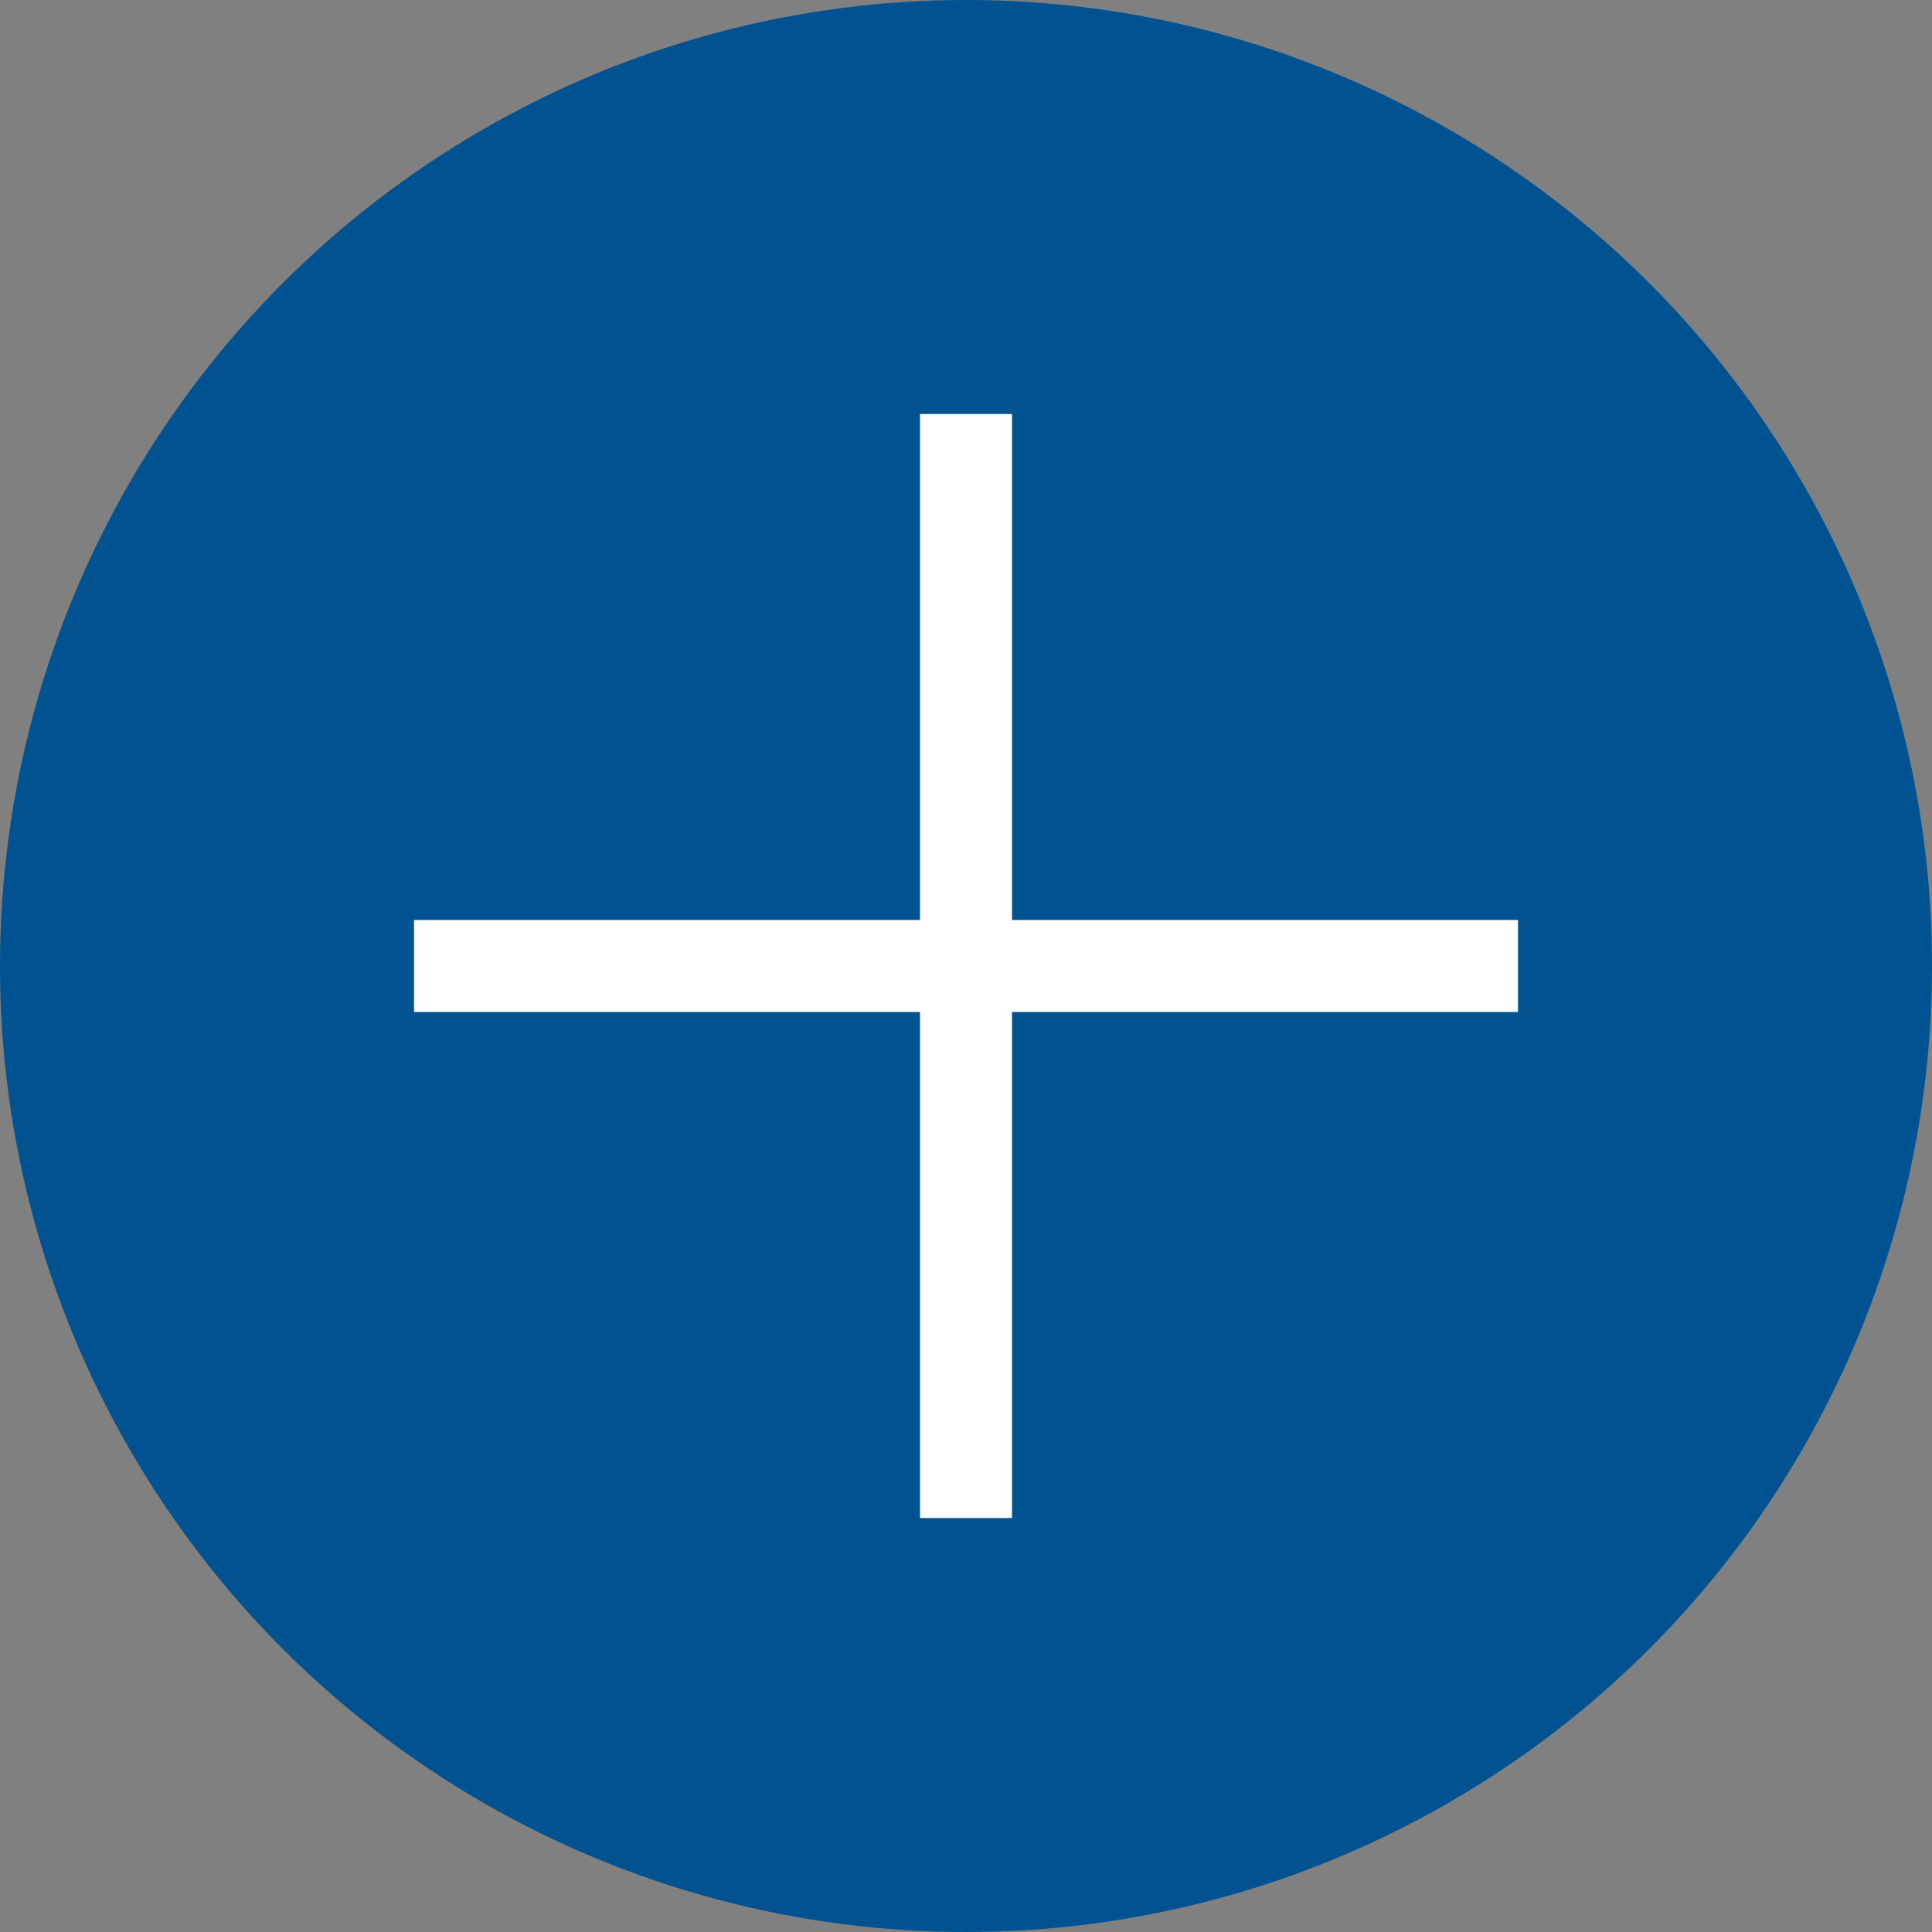 <svg width="42" height="42" viewBox="0 0 42 42" fill="none" xmlns="http://www.w3.org/2000/svg">
<rect x="0" y="0" width="42" height="42" fill="#808080" stroke="none"/>
<circle cx="21" cy="21" r="21" fill="#005290"/>
<path fill-rule="evenodd" clip-rule="evenodd" d="M20 22V33H22V22L33 22V20L22 20V9H20V20L9 20V22L20 22Z" fill="white"/>
</svg>
